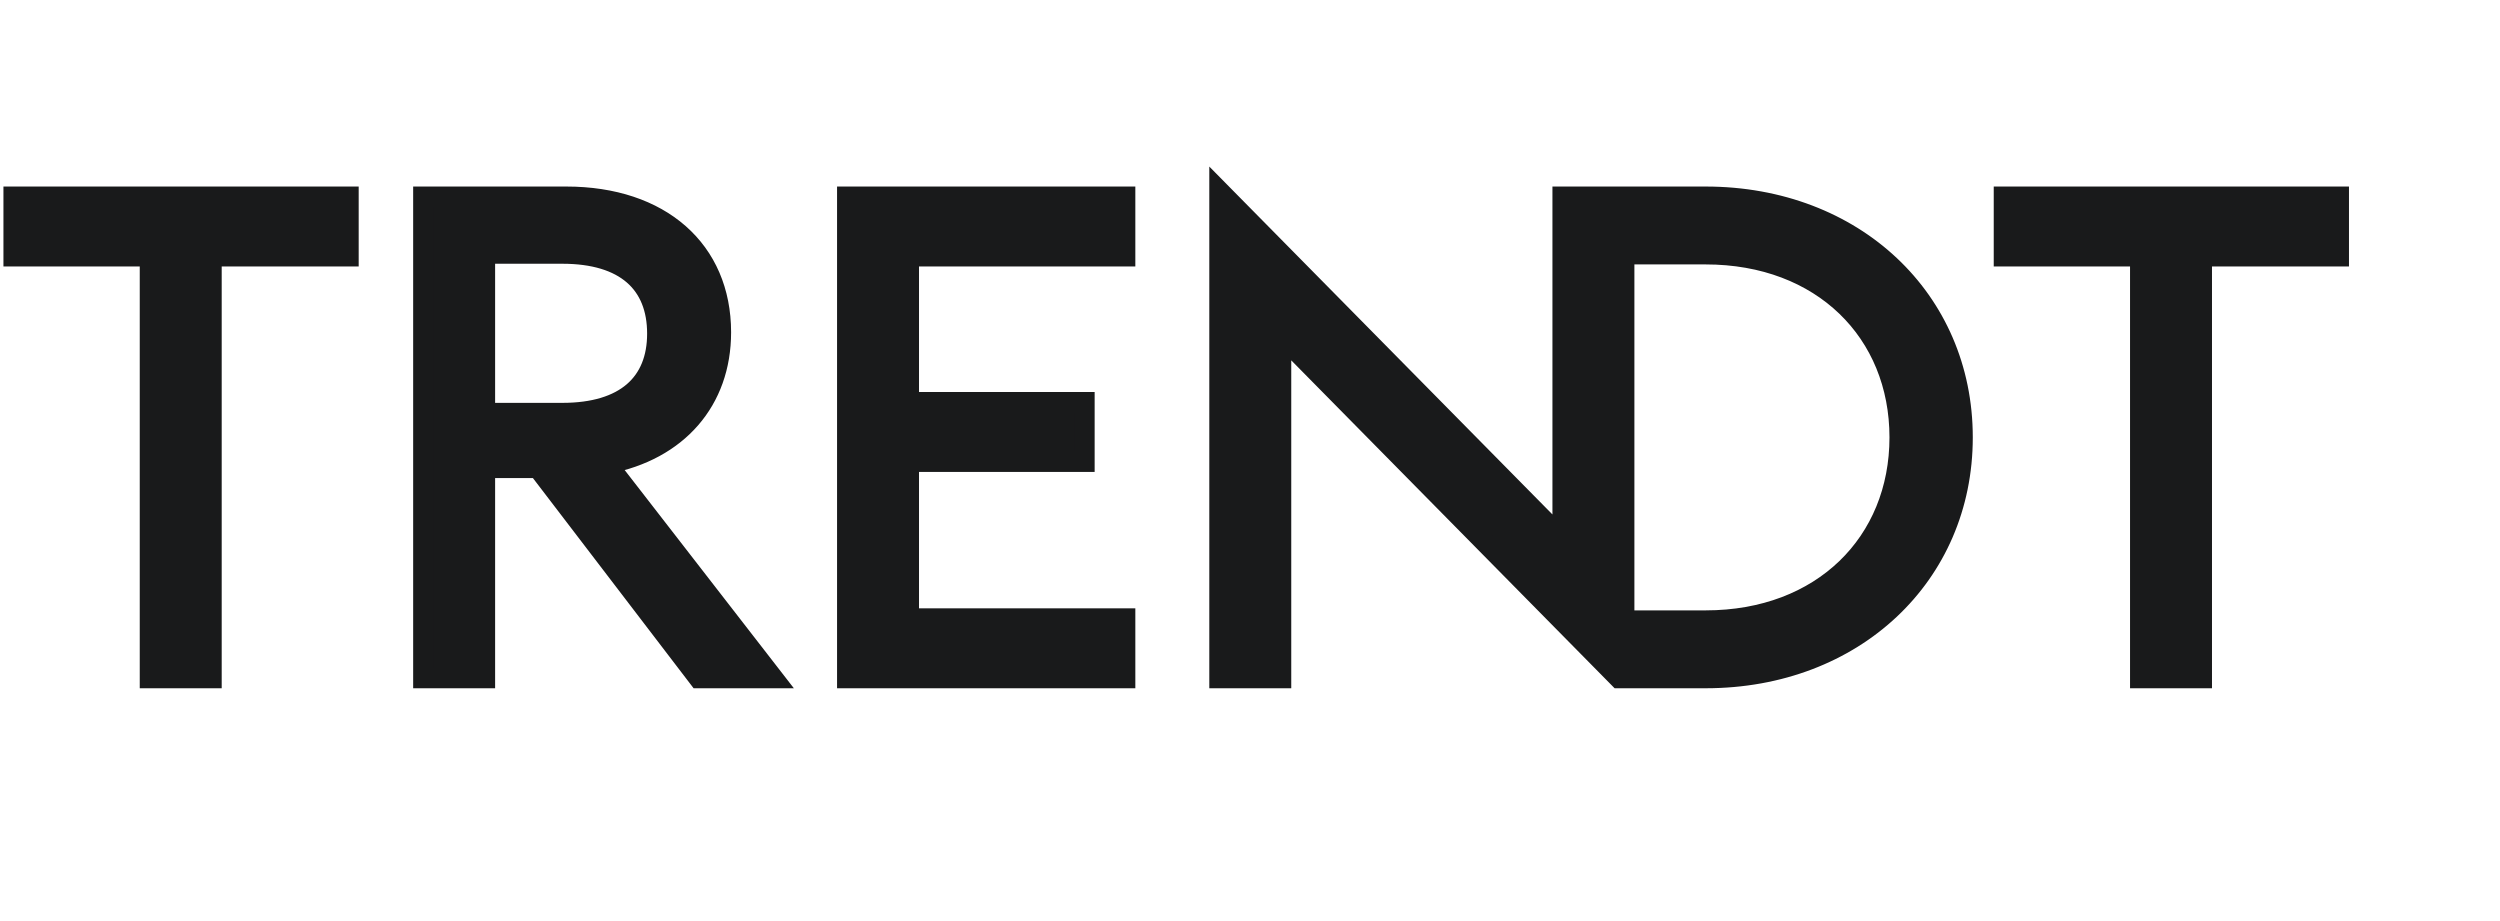 <svg xmlns="http://www.w3.org/2000/svg" fill="none" viewBox="0 0 247 91" height="91" width="247">
<path fill="#191A1B" d="M14.807 67H20.904V25.326H34.438V19.43H1.34V25.326H14.807V67ZM69.022 67H76.392L59.977 45.828C66.945 44.488 71.233 39.597 71.233 32.83C71.233 24.723 65.27 19.43 55.957 19.43H41.82V67H47.917V46.23H53.143L69.022 67ZM47.917 40.803V25.058H55.555C61.786 25.058 64.935 28.006 64.935 32.964C64.935 37.855 61.786 40.803 55.555 40.803H47.917ZM83.701 67H111.171V61.104H89.798V45.627H107.151V39.731H89.798V25.326H111.171V19.43H83.701V67ZM120.479 67H126.576V33.165L159.942 67H168.518C183.191 67 193.911 56.816 193.911 43.215C193.911 29.614 183.191 19.43 168.518 19.43H154.381V53.265L120.479 18.894V67ZM160.478 61.305V25.125H168.518C180.042 25.125 187.68 32.83 187.68 43.215C187.68 53.6 180.042 61.305 168.518 61.305H160.478ZM211.448 67H217.545V25.326H231.079V19.43H197.981V25.326H211.448V67Z"></path>
<path fill="#191A1B" d="M14.807 67H13.807V68H14.807V67ZM20.904 67V68H21.904V67H20.904ZM20.904 25.326V24.326H19.904V25.326H20.904ZM34.438 25.326V26.326H35.438V25.326H34.438ZM34.438 19.43H35.438V18.43H34.438V19.43ZM1.34 19.43V18.43H0.34V19.43H1.34ZM1.34 25.326H0.34V26.326H1.34V25.326ZM14.807 25.326H15.807V24.326H14.807V25.326ZM14.807 68H20.904V66H14.807V68ZM21.904 67V25.326H19.904V67H21.904ZM20.904 26.326H34.438V24.326H20.904V26.326ZM35.438 25.326V19.43H33.438V25.326H35.438ZM34.438 18.43H1.34V20.43H34.438V18.43ZM0.34 19.43V25.326H2.34V19.43H0.34ZM1.34 26.326H14.807V24.326H1.34V26.326ZM13.807 25.326V67H15.807V25.326H13.807ZM69.022 67L68.228 67.607L68.528 68H69.022V67ZM76.392 67V68H78.433L77.182 66.387L76.392 67ZM59.977 45.828L59.788 44.846L58.189 45.154L59.187 46.441L59.977 45.828ZM41.82 19.43V18.43H40.82V19.43H41.82ZM41.82 67H40.82V68H41.82V67ZM47.917 67V68H48.917V67H47.917ZM47.917 46.23V45.23H46.917V46.23H47.917ZM53.143 46.23L53.938 45.623L53.637 45.23H53.143V46.23ZM47.917 40.803H46.917V41.803H47.917V40.803ZM47.917 25.058V24.058H46.917V25.058H47.917ZM69.022 68H76.392V66H69.022V68ZM77.182 66.387L60.767 45.215L59.187 46.441L75.602 67.613L77.182 66.387ZM60.166 46.81C63.835 46.104 66.862 44.45 68.973 42.02C71.088 39.586 72.233 36.433 72.233 32.83H70.233C70.233 35.994 69.235 38.67 67.463 40.708C65.688 42.751 63.087 44.212 59.788 44.846L60.166 46.81ZM72.233 32.83C72.233 28.516 70.638 24.883 67.748 22.339C64.871 19.807 60.798 18.43 55.957 18.43V20.43C60.429 20.43 63.994 21.7 66.427 23.84C68.847 25.97 70.233 29.037 70.233 32.83H72.233ZM55.957 18.43H41.82V20.43H55.957V18.43ZM40.82 19.43V67H42.82V19.43H40.82ZM41.82 68H47.917V66H41.82V68ZM48.917 67V46.23H46.917V67H48.917ZM47.917 47.23H53.143V45.23H47.917V47.23ZM52.349 46.837L68.228 67.607L69.817 66.393L53.938 45.623L52.349 46.837ZM48.917 40.803V25.058H46.917V40.803H48.917ZM47.917 26.058H55.555V24.058H47.917V26.058ZM55.555 26.058C58.528 26.058 60.605 26.762 61.927 27.908C63.226 29.033 63.935 30.706 63.935 32.964H65.935C65.935 30.264 65.069 27.984 63.236 26.396C61.426 24.828 58.813 24.058 55.555 24.058V26.058ZM63.935 32.964C63.935 35.185 63.229 36.841 61.929 37.96C60.607 39.099 58.528 39.803 55.555 39.803V41.803C58.813 41.803 61.425 41.033 63.234 39.475C65.067 37.898 65.935 35.634 65.935 32.964H63.935ZM55.555 39.803H47.917V41.803H55.555V39.803ZM83.701 67H82.701V68H83.701V67ZM111.171 67V68H112.171V67H111.171ZM111.171 61.104H112.171V60.104H111.171V61.104ZM89.798 61.104H88.798V62.104H89.798V61.104ZM89.798 45.627V44.627H88.798V45.627H89.798ZM107.151 45.627V46.627H108.151V45.627H107.151ZM107.151 39.731H108.151V38.731H107.151V39.731ZM89.798 39.731H88.798V40.731H89.798V39.731ZM89.798 25.326V24.326H88.798V25.326H89.798ZM111.171 25.326V26.326H112.171V25.326H111.171ZM111.171 19.43H112.171V18.43H111.171V19.43ZM83.701 19.43V18.43H82.701V19.43H83.701ZM83.701 68H111.171V66H83.701V68ZM112.171 67V61.104H110.171V67H112.171ZM111.171 60.104H89.798V62.104H111.171V60.104ZM90.798 61.104V45.627H88.798V61.104H90.798ZM89.798 46.627H107.151V44.627H89.798V46.627ZM108.151 45.627V39.731H106.151V45.627H108.151ZM107.151 38.731H89.798V40.731H107.151V38.731ZM90.798 39.731V25.326H88.798V39.731H90.798ZM89.798 26.326H111.171V24.326H89.798V26.326ZM112.171 25.326V19.43H110.171V25.326H112.171ZM111.171 18.43H83.701V20.43H111.171V18.43ZM82.701 19.43V67H84.701V19.43H82.701ZM120.479 67H119.479V68H120.479V67ZM126.576 67V68H127.576V67H126.576ZM126.576 33.165L127.288 32.463L125.576 30.727V33.165H126.576ZM159.942 67L159.23 67.702L159.524 68H159.942V67ZM154.381 19.43V18.43H153.381V19.43H154.381ZM154.381 53.265L153.669 53.967L155.381 55.703V53.265H154.381ZM120.479 18.894L121.191 18.192L119.479 16.456V18.894H120.479ZM160.478 61.305H159.478V62.305H160.478V61.305ZM160.478 25.125V24.125H159.478V25.125H160.478ZM120.479 68H126.576V66H120.479V68ZM127.576 67V33.165H125.576V67H127.576ZM125.864 33.867L159.23 67.702L160.654 66.298L127.288 32.463L125.864 33.867ZM159.942 68H168.518V66H159.942V68ZM168.518 68C183.685 68 194.911 57.425 194.911 43.215H192.911C192.911 56.207 182.697 66 168.518 66V68ZM194.911 43.215C194.911 29.005 183.685 18.43 168.518 18.43V20.43C182.697 20.43 192.911 30.223 192.911 43.215H194.911ZM168.518 18.43H154.381V20.43H168.518V18.43ZM153.381 19.43V53.265H155.381V19.43H153.381ZM155.093 52.563L121.191 18.192L119.767 19.596L153.669 53.967L155.093 52.563ZM119.479 18.894V67H121.479V18.894H119.479ZM161.478 61.305V25.125H159.478V61.305H161.478ZM160.478 26.125H168.518V24.125H160.478V26.125ZM168.518 26.125C174.053 26.125 178.585 27.972 181.727 30.996C184.868 34.019 186.68 38.276 186.68 43.215H188.68C188.68 37.769 186.673 32.981 183.114 29.555C179.556 26.131 174.507 24.125 168.518 24.125V26.125ZM186.68 43.215C186.68 48.154 184.868 52.411 181.727 55.434C178.585 58.458 174.053 60.305 168.518 60.305V62.305C174.507 62.305 179.556 60.299 183.114 56.875C186.673 53.449 188.68 48.661 188.68 43.215H186.68ZM168.518 60.305H160.478V62.305H168.518V60.305ZM211.448 67H210.448V68H211.448V67ZM217.545 67V68H218.545V67H217.545ZM217.545 25.326V24.326H216.545V25.326H217.545ZM231.079 25.326V26.326H232.079V25.326H231.079ZM231.079 19.43H232.079V18.43H231.079V19.43ZM197.981 19.43V18.43H196.981V19.43H197.981ZM197.981 25.326H196.981V26.326H197.981V25.326ZM211.448 25.326H212.448V24.326H211.448V25.326ZM211.448 68H217.545V66H211.448V68ZM218.545 67V25.326H216.545V67H218.545ZM217.545 26.326H231.079V24.326H217.545V26.326ZM232.079 25.326V19.43H230.079V25.326H232.079ZM231.079 18.43H197.981V20.43H231.079V18.43ZM196.981 19.43V25.326H198.981V19.43H196.981ZM197.981 26.326H211.448V24.326H197.981V26.326ZM210.448 25.326V67H212.448V25.326H210.448Z"></path>
</svg>
